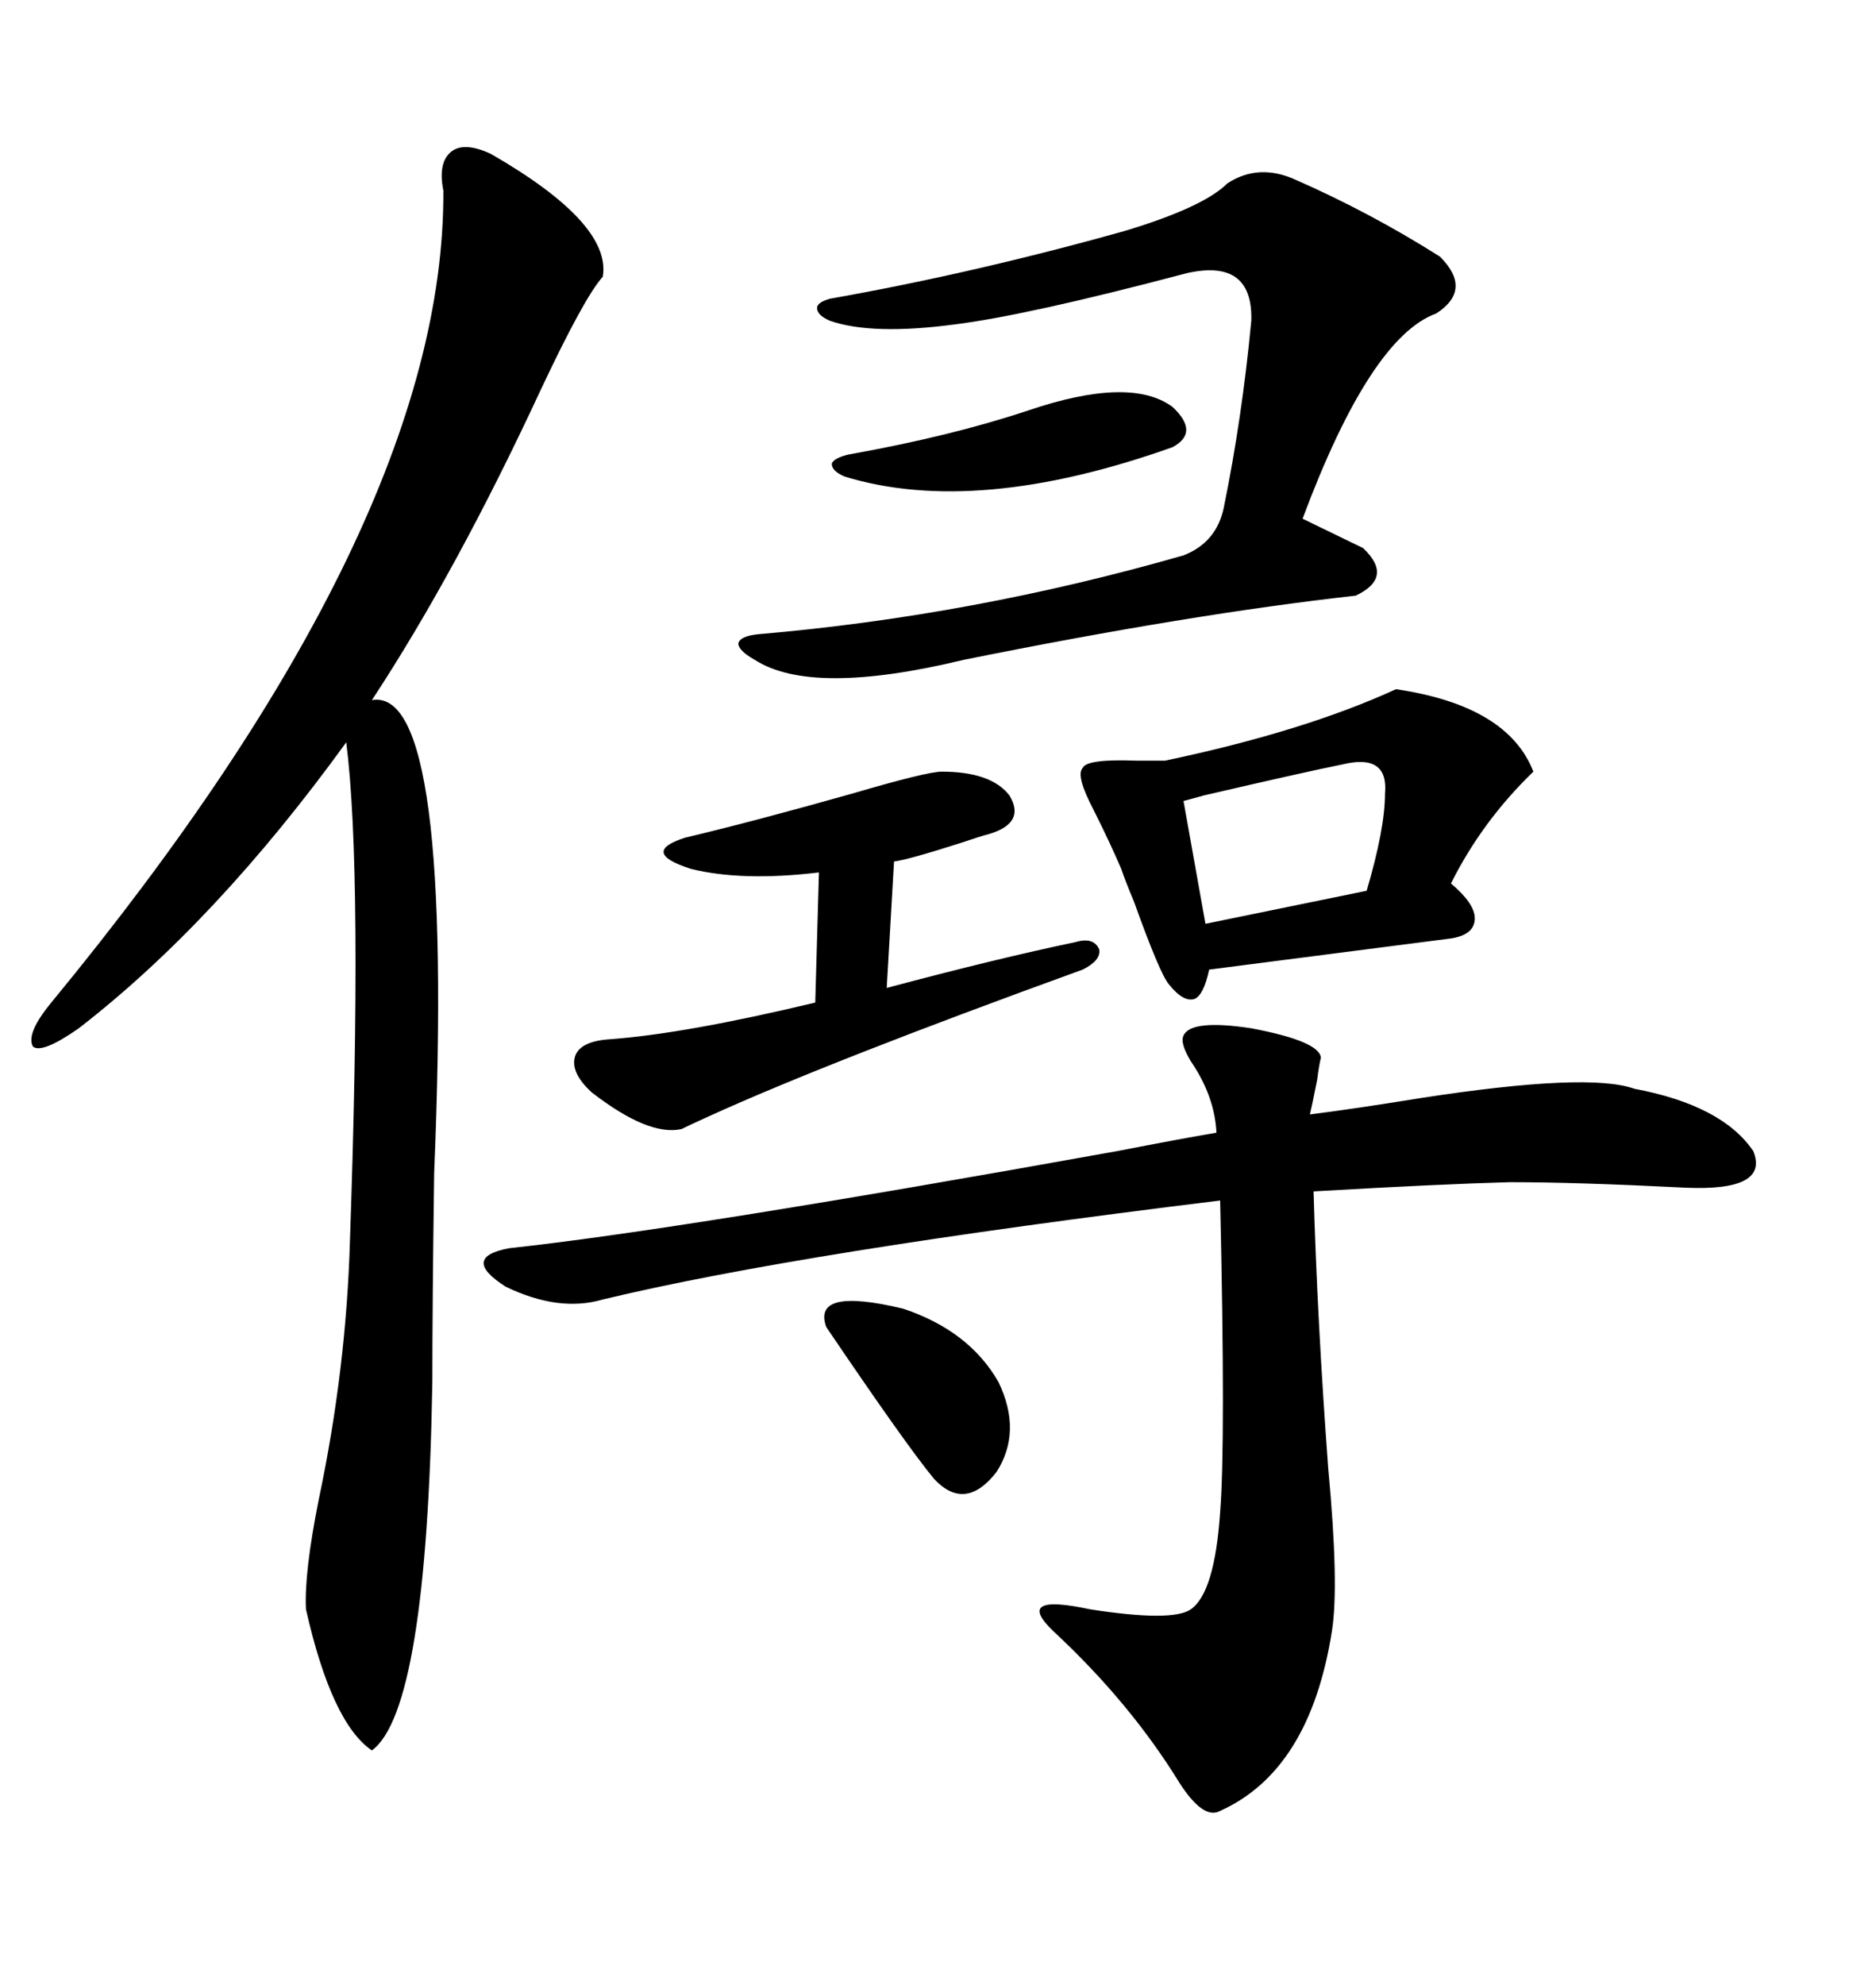 <svg xmlns="http://www.w3.org/2000/svg" xmlns:xlink="http://www.w3.org/1999/xlink" width="300" height="317.285"><path d="M78.52 24.61L78.52 24.61Q97.85 35.74 96.39 44.24L96.39 44.24Q93.46 47.46 86.43 62.40L86.43 62.40Q72.95 91.41 59.47 111.91L59.47 111.91Q72.66 109.57 69.43 187.50L69.43 187.50Q69.14 208.30 69.14 220.90L69.14 220.90Q68.26 273.34 59.47 279.79L59.47 279.79Q53.03 275.39 48.93 257.23L48.93 257.23Q48.63 251.37 50.98 239.65L50.98 239.65Q55.37 218.85 55.96 198.34L55.96 198.34Q58.01 139.45 55.37 118.65L55.37 118.65Q34.57 147.36 12.60 164.36L12.60 164.36Q6.74 168.46 5.27 167.29L5.27 167.29Q4.10 165.23 8.20 160.25L8.20 160.25Q71.19 83.79 70.90 30.47L70.90 30.47Q70.02 26.07 72.07 24.32L72.07 24.32Q74.12 22.56 78.52 24.61ZM189.26 165.53L189.26 165.53Q190.43 162.89 200.10 164.36L200.10 164.36Q210.94 166.41 211.23 169.04L211.23 169.04Q210.94 170.21 210.64 172.56L210.64 172.56Q209.77 176.95 209.47 178.13L209.47 178.13Q216.50 177.25 227.34 175.49L227.34 175.49Q254.00 171.39 261.33 174.02L261.33 174.02Q275.39 176.66 280.37 183.98L280.37 183.98Q283.01 190.43 269.53 189.84L269.53 189.84Q252.25 188.96 241.41 188.96L241.41 188.96Q230.27 189.26 210.06 190.43L210.06 190.43Q210.64 210.94 212.40 234.67L212.40 234.67Q214.16 253.42 212.99 260.74L212.99 260.74Q209.47 283.01 195.12 289.45L195.12 289.45Q192.48 290.92 188.67 285.06L188.67 285.06Q180.76 272.17 168.46 260.74L168.46 260.74Q162.01 254.59 174.32 257.23L174.32 257.23Q187.50 259.28 190.43 257.23L190.43 257.23Q194.24 254.59 195.12 241.70L195.12 241.70Q196.00 230.57 195.12 191.89L195.12 191.89Q128.03 200.10 96.39 207.71L96.39 207.71Q89.36 209.77 80.86 205.66L80.86 205.66Q73.54 200.98 81.45 199.51L81.45 199.51Q108.69 196.58 178.71 183.98L178.71 183.98Q189.26 181.93 194.53 181.05L194.53 181.05Q194.24 175.20 190.43 169.63L190.43 169.63Q188.67 166.70 189.26 165.53ZM207.13 28.71L207.13 28.71Q219.14 33.98 230.27 41.02L230.27 41.02Q235.55 46.29 229.69 50.10L229.69 50.10Q219.14 53.91 208.30 82.91L208.30 82.91L217.97 87.60Q222.95 92.29 216.80 95.21L216.80 95.21Q190.43 98.14 154.10 105.47L154.10 105.47Q129.79 111.33 120.70 105.47L120.70 105.47Q118.07 104.00 118.07 102.83L118.07 102.83Q118.36 101.66 121.29 101.37L121.29 101.37Q155.57 98.44 189.26 88.77L189.26 88.77Q194.53 86.72 195.70 81.15L195.70 81.15Q198.63 66.80 200.10 51.27L200.10 51.27Q200.39 41.31 189.84 43.65L189.84 43.65Q164.36 50.39 152.64 51.86L152.64 51.86Q139.45 53.61 132.71 51.27L132.71 51.27Q130.66 50.39 130.66 49.22L130.66 49.22Q130.66 48.34 132.71 47.75L132.71 47.75Q155.86 43.65 179.88 36.91L179.88 36.91Q192.48 33.11 196.29 29.30L196.29 29.30Q201.27 26.07 207.13 28.71ZM223.24 110.16L223.24 110.16Q241.11 112.79 245.21 123.34L245.21 123.34Q237.01 131.25 232.03 141.21L232.03 141.21Q235.84 144.43 235.84 146.78L235.84 146.78Q235.84 149.41 232.03 150L232.03 150Q222.95 151.17 193.36 154.98L193.36 154.98Q192.48 159.08 191.02 159.67L191.02 159.67Q189.26 160.25 186.91 157.32L186.91 157.32Q185.45 155.57 181.35 144.14L181.35 144.14Q179.88 140.63 179.30 138.87L179.30 138.87Q177.54 134.77 174.90 129.49L174.90 129.49Q171.97 123.93 173.14 122.75L173.14 122.75Q173.73 121.29 181.64 121.58L181.64 121.58Q184.57 121.58 186.33 121.58L186.33 121.58Q208.59 116.89 223.24 110.16ZM150.59 123.34L150.59 123.34Q158.50 123.34 161.43 127.15L161.43 127.15Q164.06 131.54 158.20 133.30L158.20 133.30Q157.03 133.59 153.52 134.77L153.52 134.77Q145.31 137.40 142.97 137.70L142.97 137.70L141.80 157.91Q159.38 153.22 171.97 150.59L171.97 150.59Q174.90 149.71 175.78 151.76L175.78 151.76Q176.07 153.52 173.14 154.98L173.14 154.98Q132.71 169.63 113.38 178.42L113.38 178.42Q110.16 179.88 108.98 180.47L108.98 180.47Q103.71 181.64 94.63 174.61L94.63 174.61Q91.11 171.39 91.99 168.75L91.99 168.75Q92.87 166.41 97.56 166.11L97.56 166.11Q109.57 165.23 130.37 160.25L130.37 160.25L130.96 139.45Q118.65 140.92 110.45 138.87L110.45 138.87Q102.25 136.23 109.57 133.89L109.57 133.89Q120.70 131.25 136.23 126.86L136.23 126.86Q148.24 123.34 150.59 123.34ZM214.75 122.17L214.75 122.17Q208.89 123.34 192.48 127.15L192.48 127.15Q190.43 127.73 189.26 128.03L189.26 128.03L192.77 147.66L218.55 142.38Q221.48 132.42 221.48 126.86L221.48 126.86Q222.07 120.41 214.75 122.17ZM164.36 65.63L164.36 65.63Q180.76 60.06 187.50 65.04L187.50 65.04Q191.89 69.14 187.50 71.48L187.50 71.48Q156.15 82.62 135.06 76.17L135.06 76.17Q133.01 75.29 133.01 74.12L133.01 74.12Q133.30 73.24 135.64 72.66L135.64 72.66Q152.05 69.73 164.36 65.63ZM132.13 212.11L132.13 212.11Q129.79 205.66 144.43 209.18L144.43 209.18Q154.98 212.70 159.67 220.90L159.67 220.90Q163.48 228.81 159.38 235.25L159.38 235.25Q154.39 241.70 149.41 236.43L149.41 236.43Q145.02 231.15 132.13 212.11Z"/></svg>